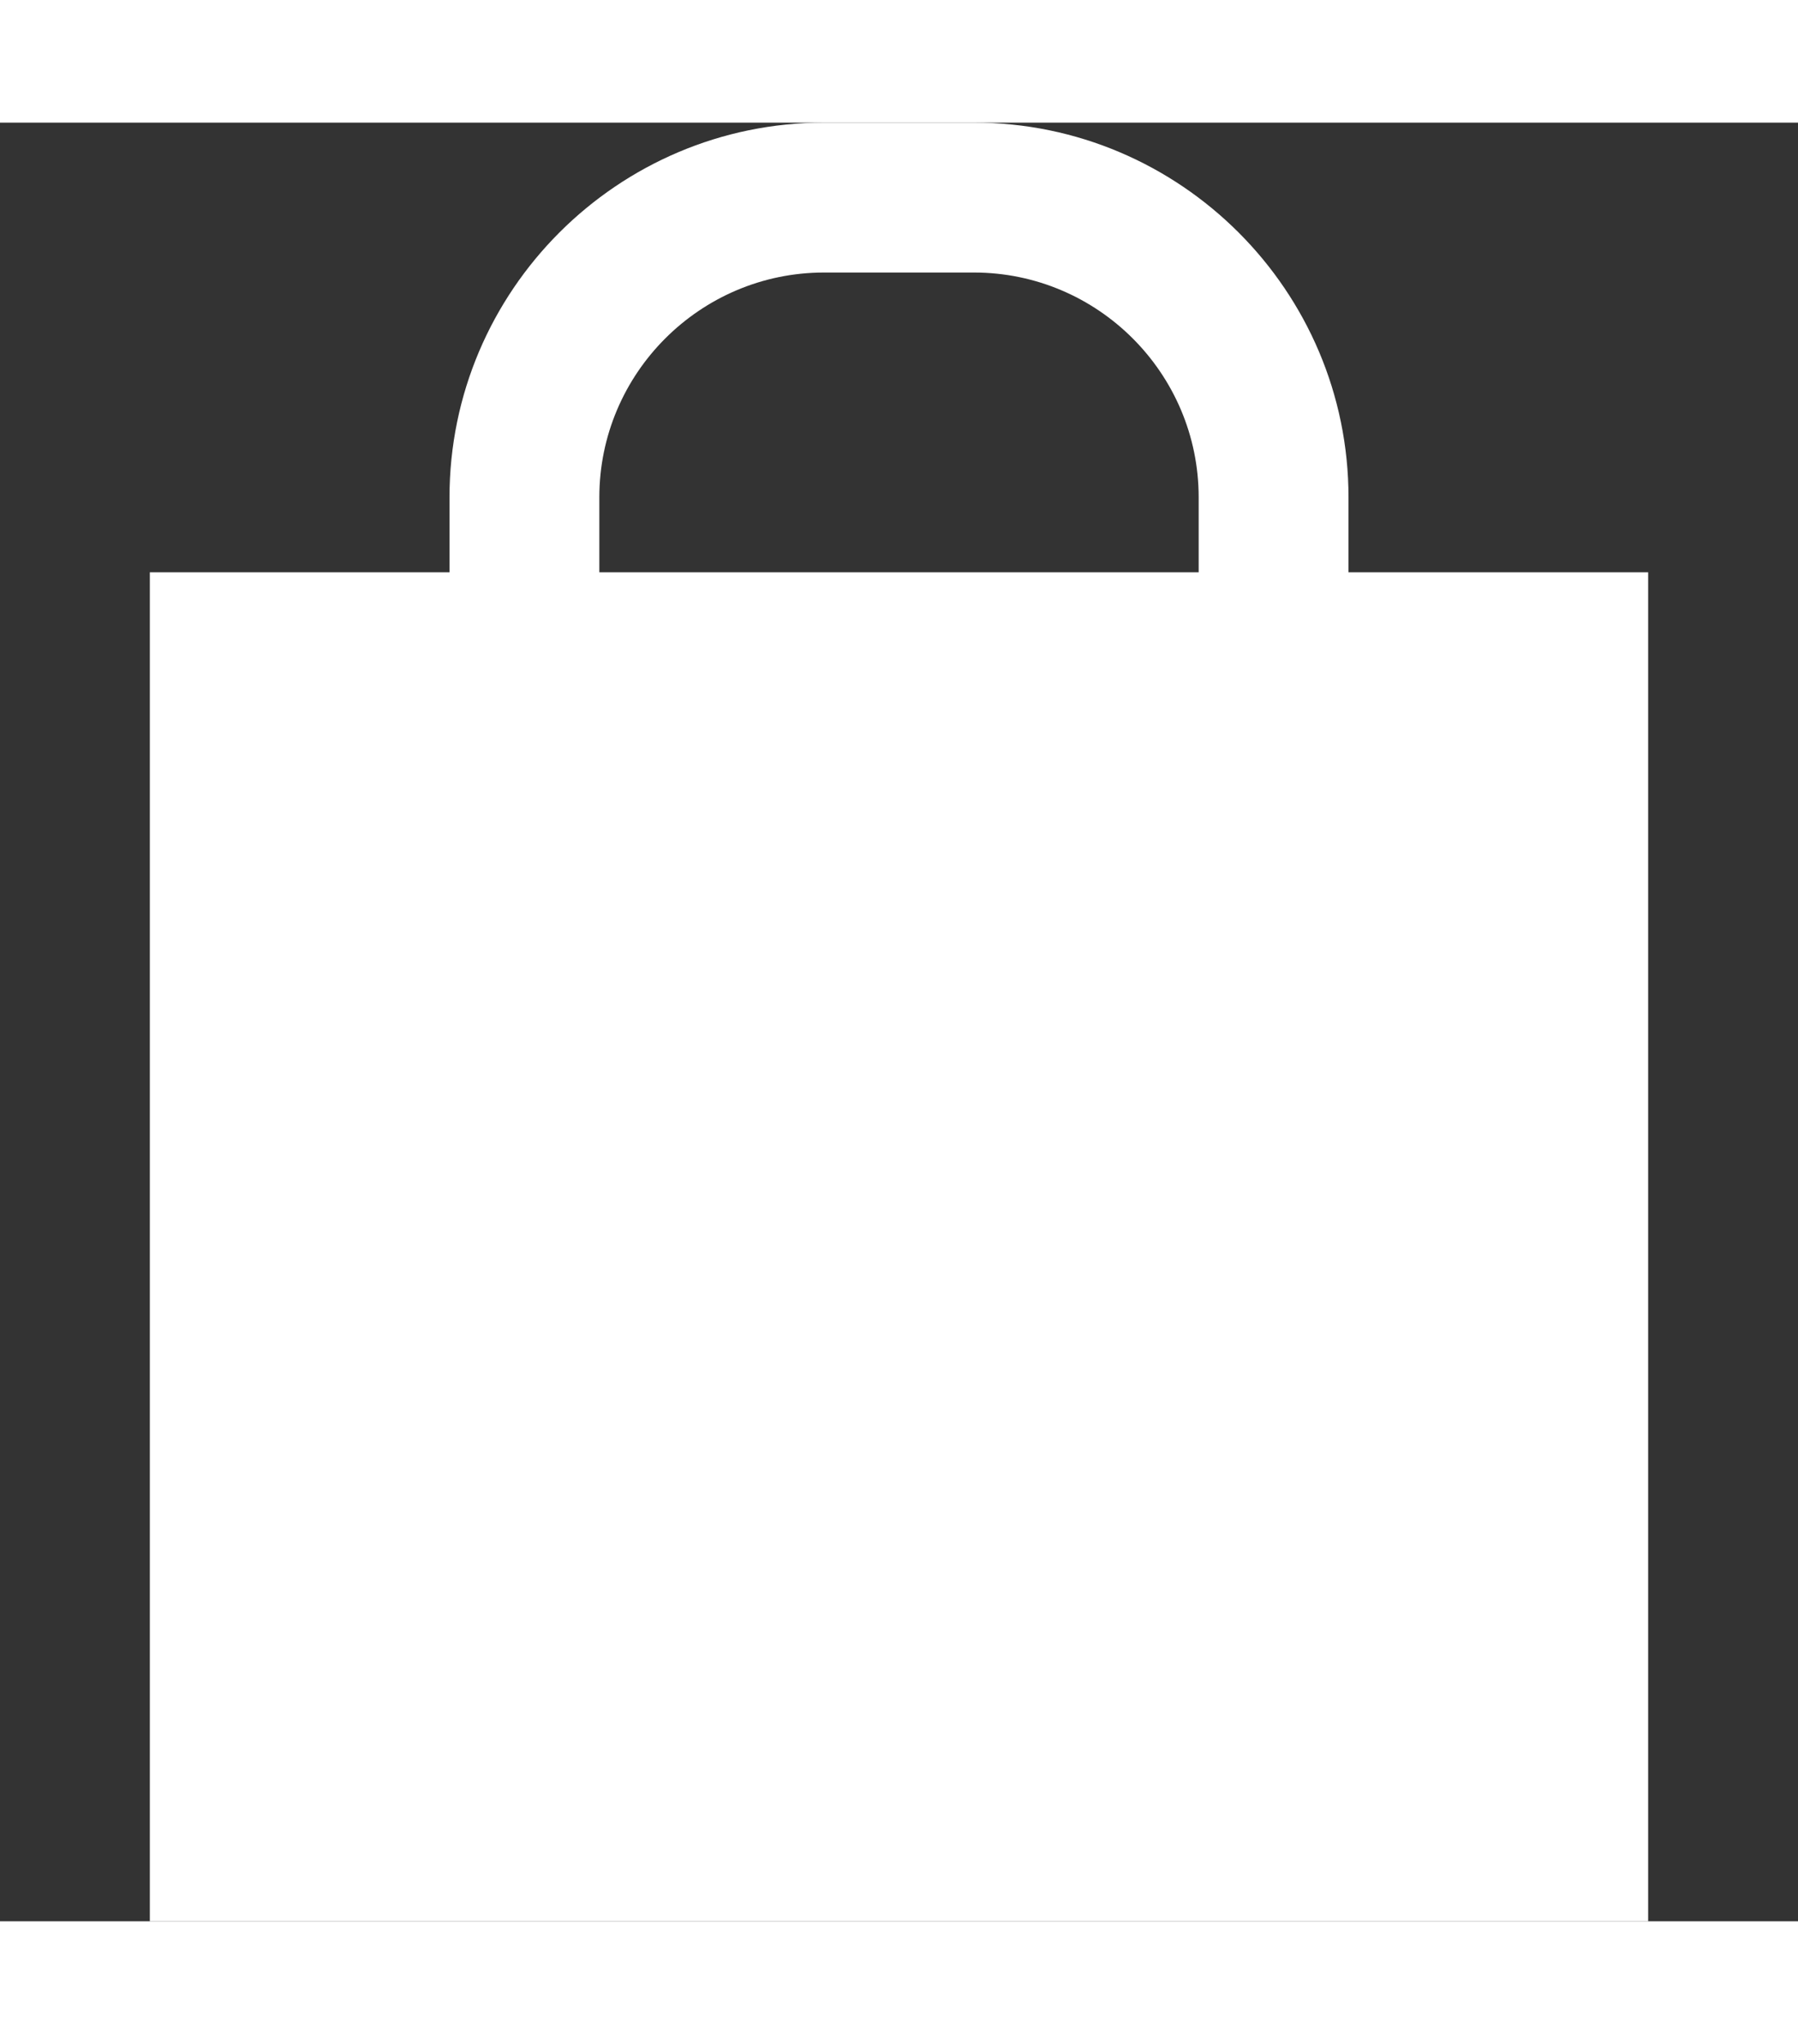 <?xml version="1.0" ?><!-- Uploaded to: SVG Repo, www.svgrepo.com, Generator: SVG Repo Mixer Tools -->
<svg width="22px" height="25px" viewBox="0 0 12 12" enable-background="new 0 0 12 12" id="Слой_1" version="1.1" xml:space="preserve" xmlns="http://www.w3.org/2000/svg" xmlns:xlink="http://www.w3.org/1999/xlink"><rect x="0" y="0" width="12" height="12" fill="#333333" stroke="none"/><path d="M9,3V2.5C9,1.122,7.878,0,6.5,0h-1C4.122,0,3,1.122,3,2.5V3H1v9h10V3H9z M4,2.5  C4,1.673,4.673,1,5.5,1h1C7.327,1,8,1.673,8,2.5V3H4V2.5z" fill="white"/></svg>